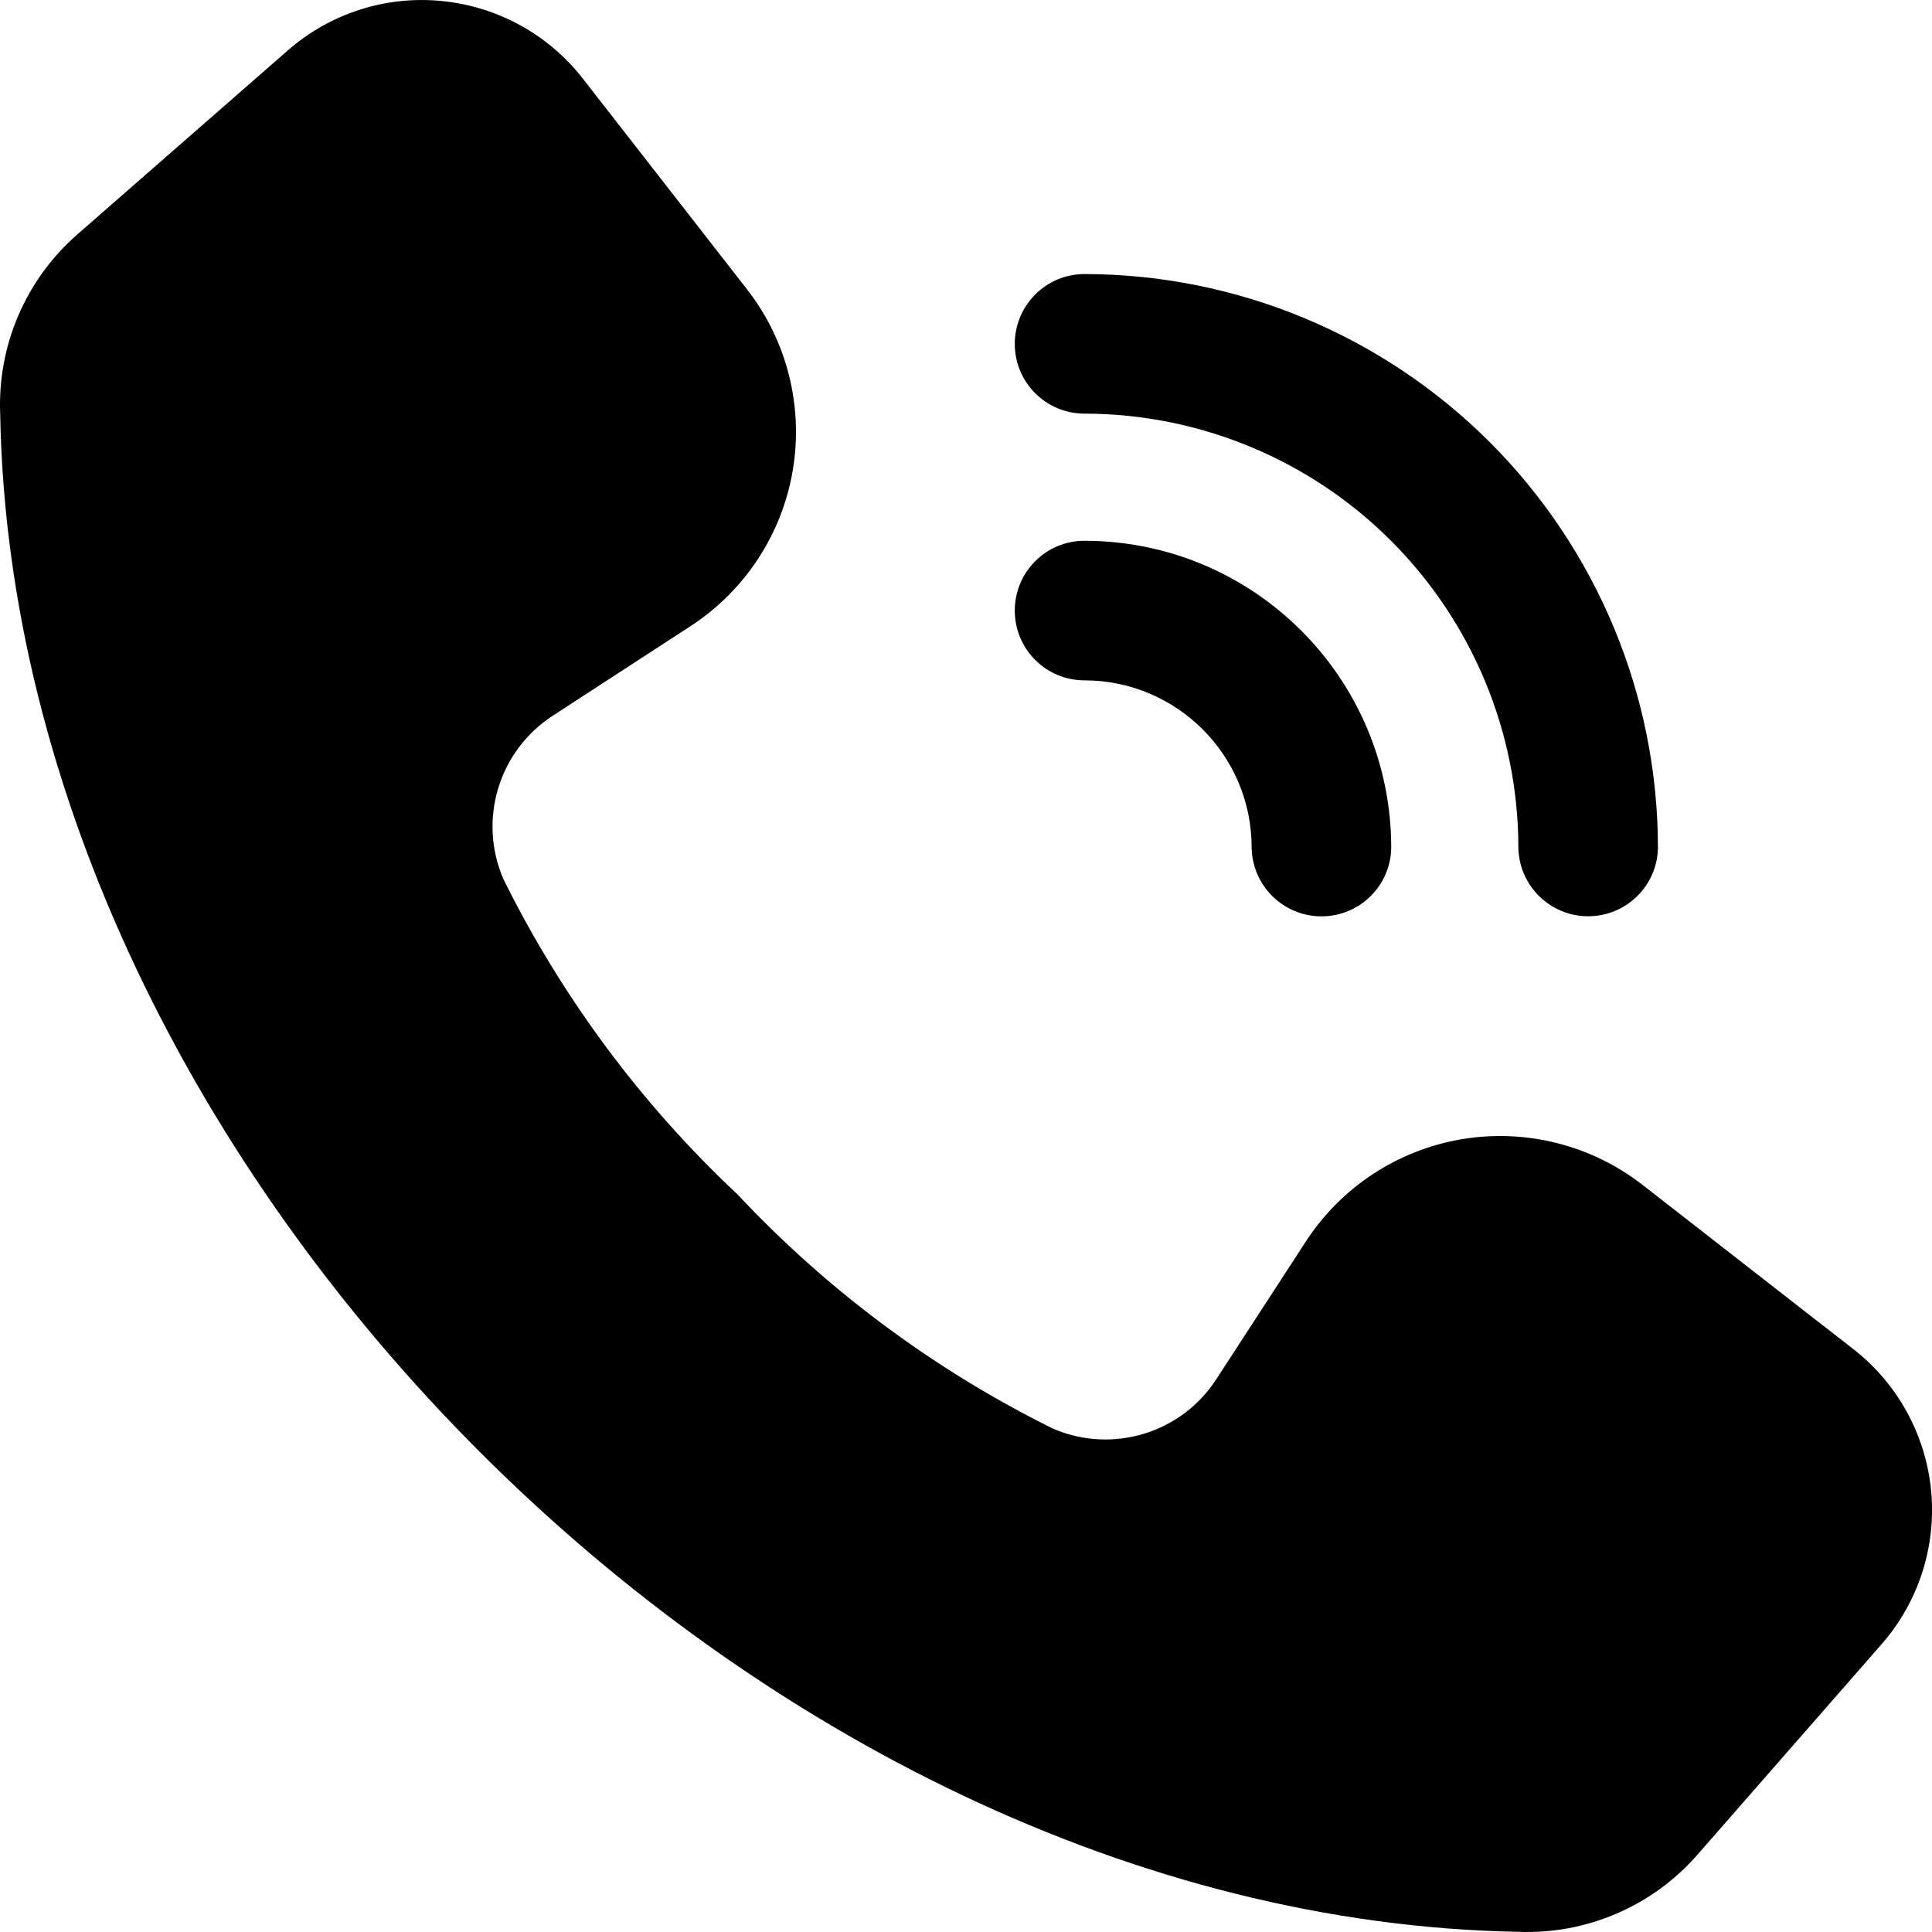 <svg width="20" height="20" viewBox="0 0 20 20" fill="none" xmlns="http://www.w3.org/2000/svg">
<path d="M0.002 4.285C-0.027 3.577 0.266 2.895 0.798 2.429L2.978 0.523C3.415 0.14 3.99 -0.046 4.568 0.01C5.146 0.065 5.676 0.355 6.033 0.813L7.733 2.995C8.146 3.525 8.318 4.204 8.207 4.867C8.096 5.529 7.712 6.115 7.148 6.482L5.73 7.404C5.164 7.766 4.944 8.485 5.212 9.102C5.818 10.326 6.639 11.431 7.635 12.365C8.569 13.361 9.674 14.182 10.898 14.788C11.515 15.056 12.235 14.836 12.596 14.27L13.518 12.852C13.884 12.288 14.471 11.904 15.133 11.793C15.796 11.682 16.475 11.854 17.005 12.267L19.187 13.967C19.645 14.324 19.935 14.854 19.991 15.432C20.046 16.01 19.86 16.585 19.477 17.022L17.571 19.201C17.105 19.734 16.422 20.027 15.715 19.998C7.858 19.857 0.139 12.12 0.002 4.285ZM17.163 8.773C17.161 7.199 16.535 5.691 15.423 4.578C14.309 3.465 12.801 2.839 11.227 2.837C10.828 2.837 10.505 3.161 10.505 3.56C10.505 3.959 10.828 4.282 11.227 4.282C12.417 4.283 13.559 4.757 14.401 5.599C15.243 6.442 15.717 7.583 15.718 8.773C15.724 9.168 16.046 9.485 16.441 9.485C16.835 9.485 17.158 9.168 17.163 8.773ZM14.402 8.773C14.4 7.02 12.98 5.6 11.227 5.598C10.828 5.598 10.505 5.921 10.505 6.321C10.505 6.72 10.828 7.043 11.227 7.043C12.182 7.044 12.957 7.818 12.957 8.773C12.963 9.169 13.285 9.486 13.68 9.486C14.075 9.486 14.397 9.169 14.402 8.773Z" fill="black"/>
</svg>
